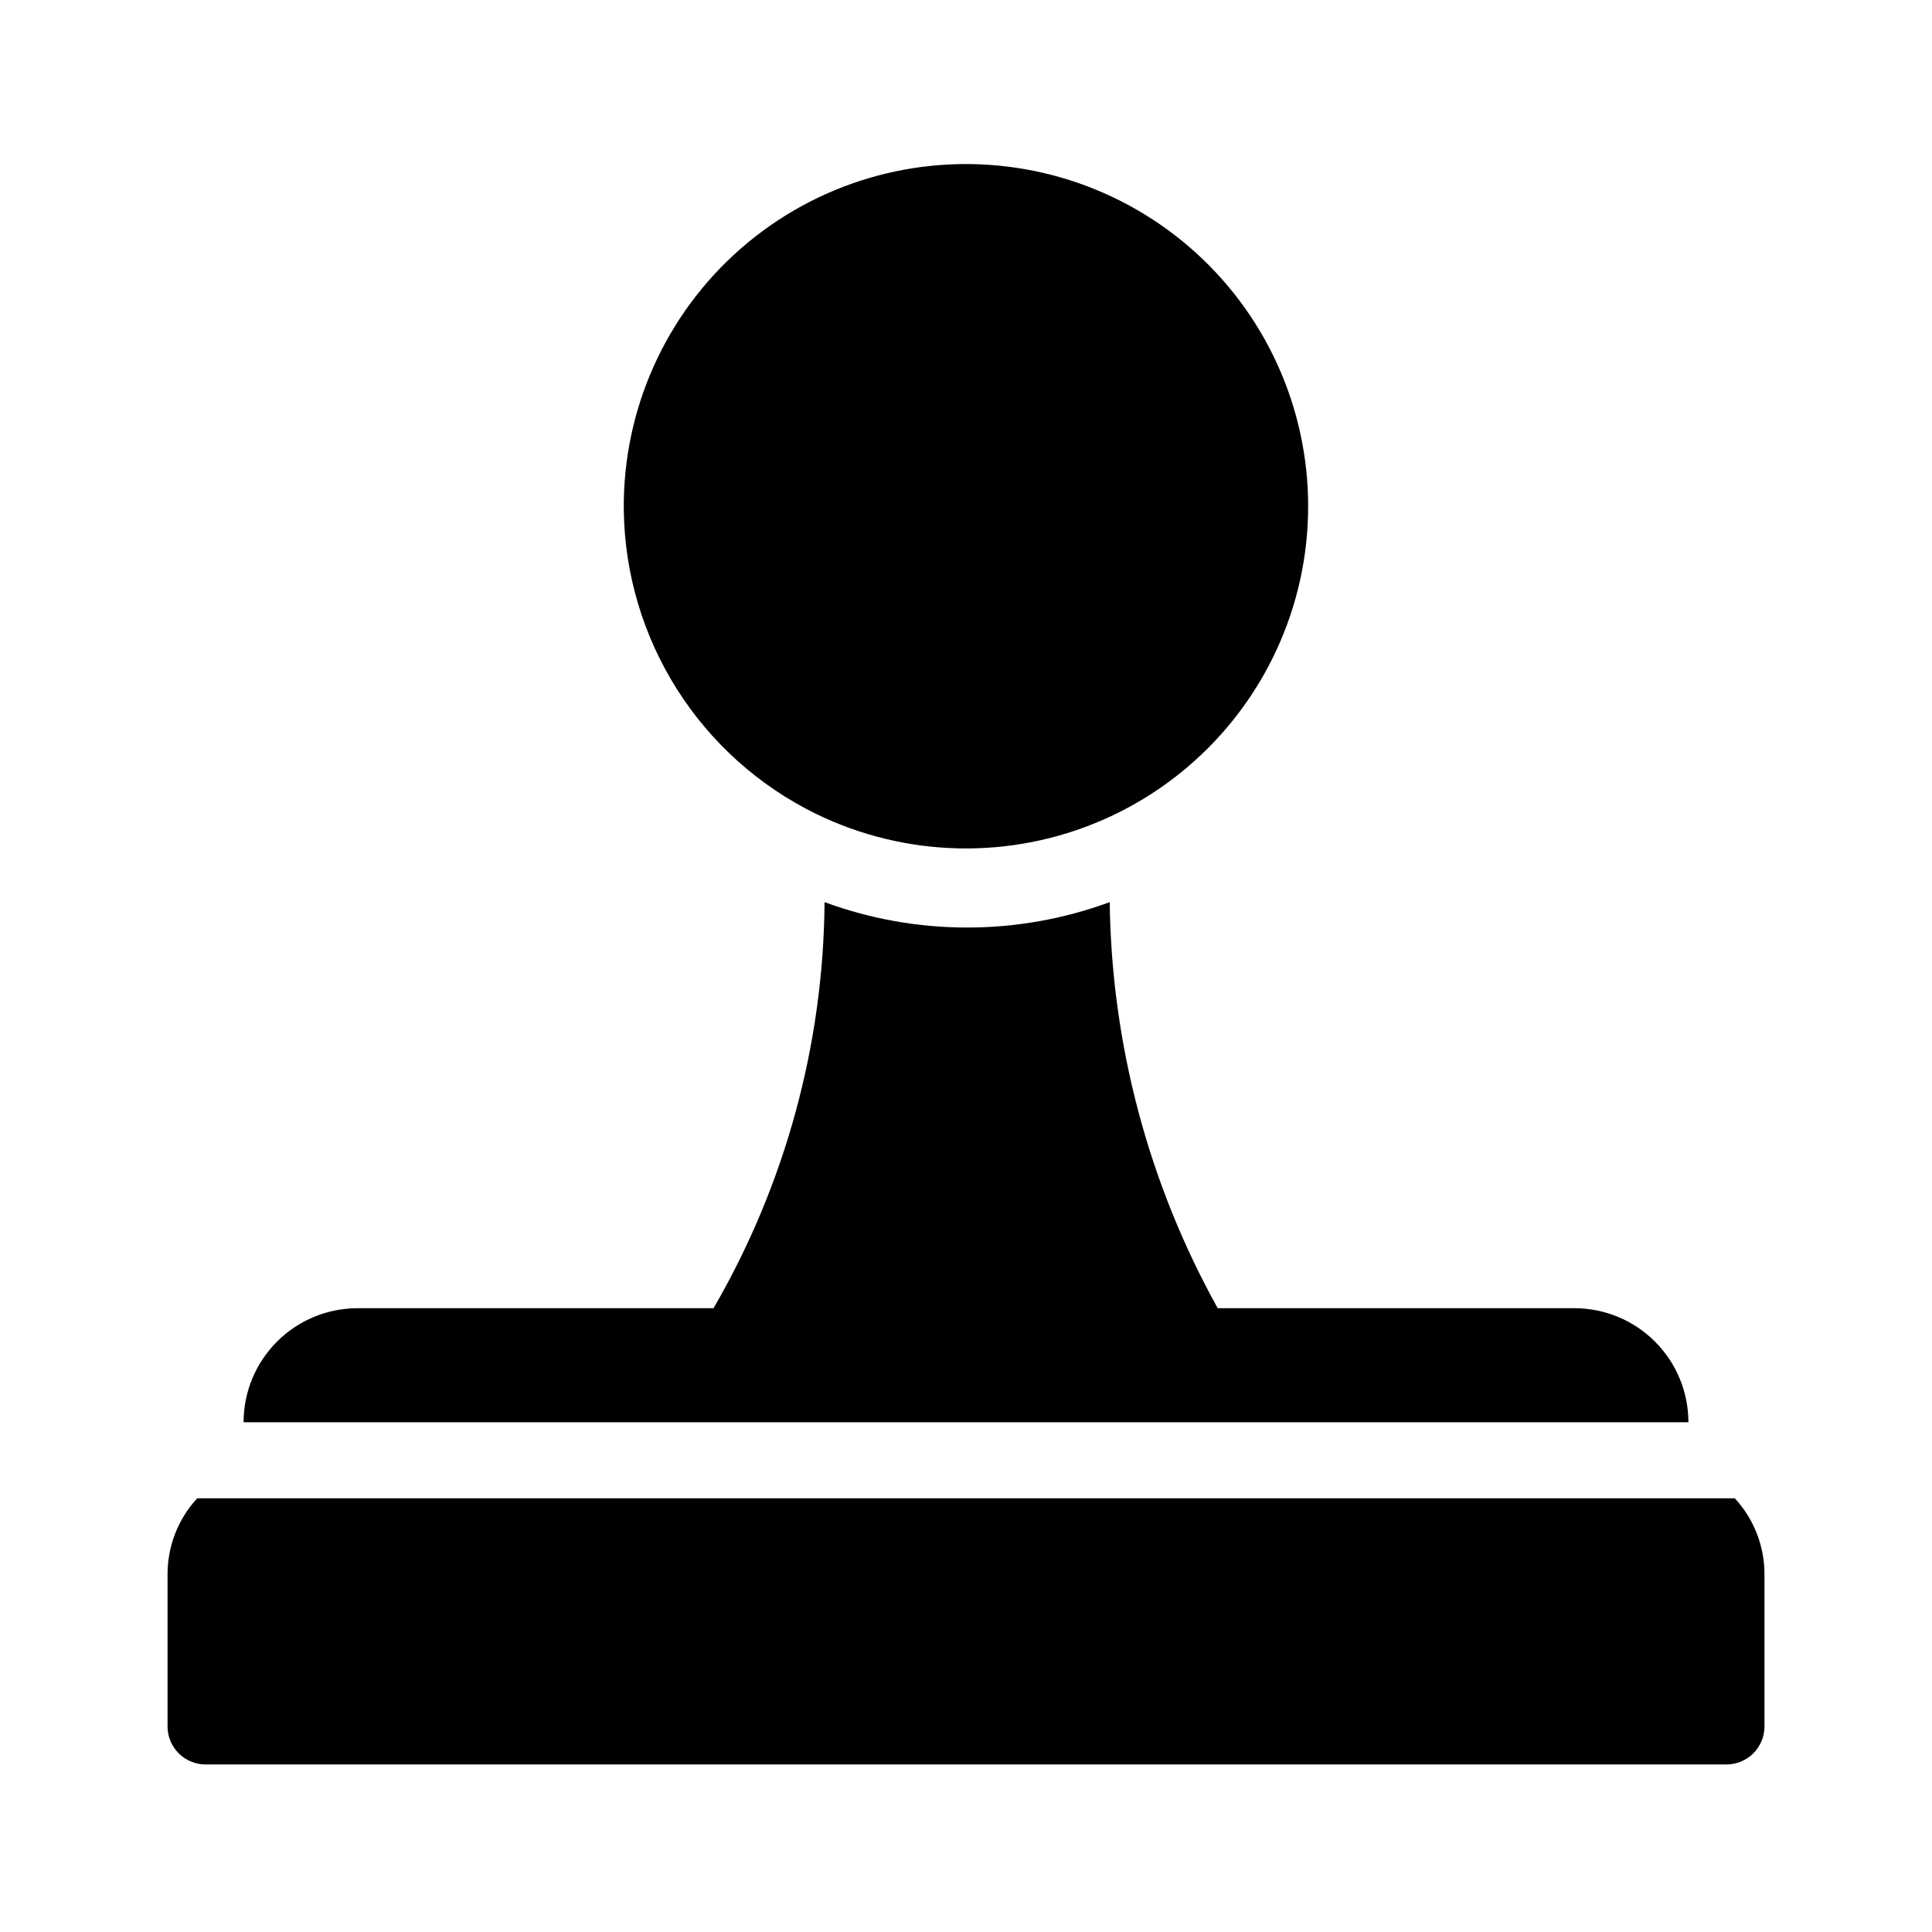 <?xml version="1.0" encoding="UTF-8"?>
<!-- Uploaded to: SVG Repo, www.svgrepo.com, Generator: SVG Repo Mixer Tools -->
<svg fill="#000000" width="800px" height="800px" version="1.1" viewBox="144 144 512 512" xmlns="http://www.w3.org/2000/svg">
 <path d="m309.31 279.09c-0.27-26.488 11.051-51.77 30.992-69.203 19.941-17.434 46.508-25.277 72.723-21.469 26.211 3.805 49.449 18.883 63.609 41.266 14.156 22.387 17.82 49.844 10.027 75.16-7.793 25.312-26.262 45.957-50.559 56.504s-51.992 9.945-75.809-1.648c-15.133-7.394-27.914-18.848-36.914-33.082-9.004-14.234-13.875-30.688-14.07-47.527zm294.43 261.98h-407.48c-5.066 5.484-7.875 12.684-7.859 20.152v40.305c0 2.672 1.062 5.234 2.953 7.125 1.887 1.887 4.449 2.949 7.125 2.949h403.05c2.672 0 5.234-1.062 7.125-2.949 1.887-1.891 2.949-4.453 2.949-7.125v-40.305c0.016-7.469-2.793-14.668-7.859-20.152zm-42.52-50.383h-94.516c-18.312-32.945-28.148-69.926-28.617-107.61-24.391 8.973-51.18 8.973-75.57 0-0.301 37.816-10.441 74.906-29.422 107.61h-94.312c-8.02 0-15.707 3.184-21.375 8.855-5.672 5.668-8.855 13.355-8.855 21.375h382.89c0-8.02-3.184-15.707-8.852-21.375-5.672-5.672-13.359-8.855-21.375-8.855z"/>
</svg>